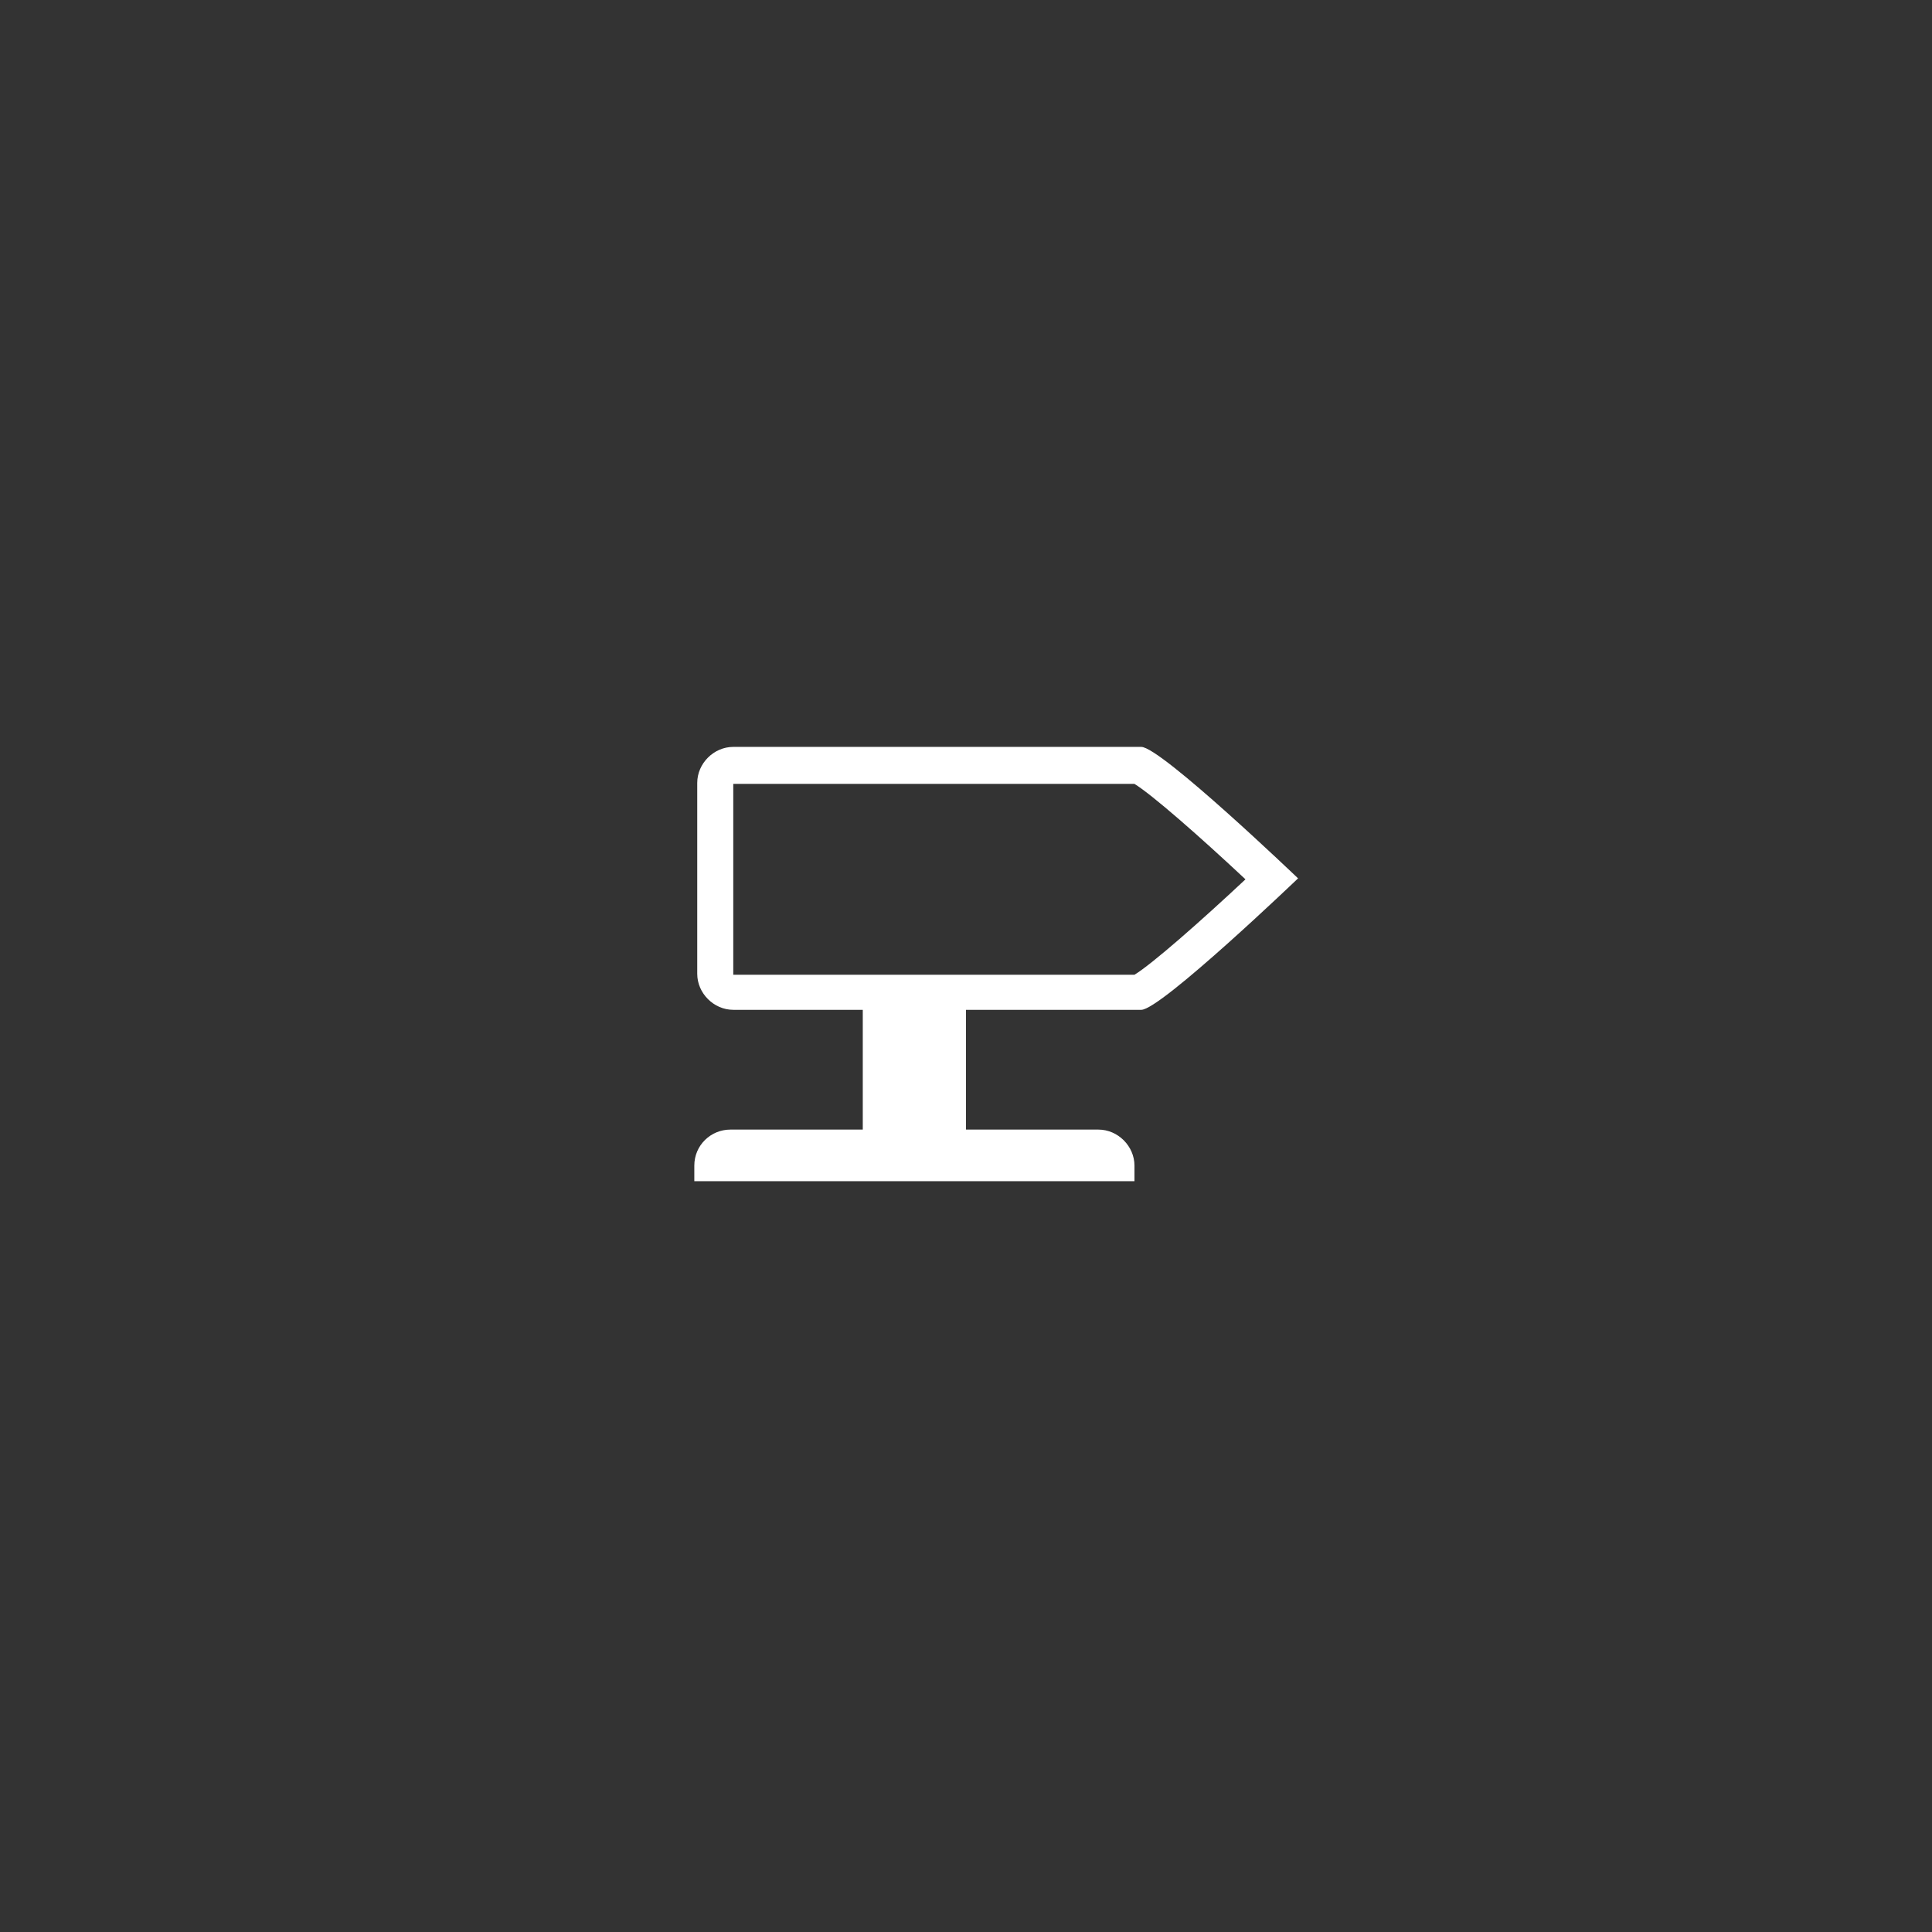 <?xml version="1.0" encoding="utf-8"?>
<!-- Generator: Adobe Illustrator 23.0.4, SVG Export Plug-In . SVG Version: 6.00 Build 0)  -->
<svg version="1.1" xmlns="http://www.w3.org/2000/svg" xmlns:xlink="http://www.w3.org/1999/xlink" x="0px" y="0px"
	 viewBox="0 0 198.4 198.4" style="enable-background:new 0 0 198.4 198.4;" xml:space="preserve">
<rect x="0" y="0" width="198.4" height="198.4" fill="#333333" stroke="none"/>
<style type="text/css">
	.st0{display:none;}
	.st1{display:inline;}
	.st2{fill:#1D1D1B;}
	.st3{fill:#FFFFFF;}
	.st4{fill-rule:evenodd;clip-rule:evenodd;fill:#FFFFFF;}
	.st5{fill:#9C9B9B;}
	.st6{display:inline;fill:#545454;}
	.st7{fill:none;stroke:#000000;stroke-width:1.881;stroke-linecap:round;stroke-linejoin:round;stroke-miterlimit:10;}
</style>
<g id="Ebene_1" class="st0">
	<g class="st1">
		<path class="st2" d="M121.4,102.4c-4.1,0-7.5,1.6-8.4,3.7c3.6,0.8,6,2.9,6,5.4c0,0.1,0,0.2,0,0.3c0.8,0.1,1.6,0.2,2.4,0.2
			c4.8,0,8.6-2.2,8.6-4.8C130,104.5,126.1,102.4,121.4,102.4L121.4,102.4z M121.4,102.4"/>
		<path class="st2" d="M129.8,111c-0.9,2.1-4.3,3.7-8.4,3.7c-1,0-2-0.1-2.9-0.3l0.2,0.5c0.2,0.5,0.3,1,0.3,1.5c0,0.1,0,0.2,0,0.3
			c0.8,0.1,1.6,0.2,2.4,0.2c4.8,0,8.6-2.1,8.6-4.8C130,111.7,129.9,111.3,129.8,111L129.8,111z M129.8,111"/>
		<path class="st2" d="M129.8,116c-0.9,2.1-4.3,3.7-8.4,3.7c-1,0-2-0.1-2.9-0.3l0.2,0.5c0.2,0.5,0.3,1,0.3,1.5c0,0.1,0,0.2,0,0.3
			c0.8,0.1,1.6,0.2,2.4,0.2c4.8,0,8.6-2.1,8.6-4.8C130,116.8,129.9,116.4,129.8,116L129.8,116z M129.8,116"/>
		<path class="st2" d="M129.8,121.1c-0.9,2.1-4.3,3.7-8.4,3.7c-1,0-2-0.1-2.9-0.3l0.2,0.5c0.2,0.5,0.3,1,0.3,1.5c0,0.1,0,0.2,0,0.3
			c0.8,0.1,1.6,0.2,2.4,0.2c4.8,0,8.6-2.1,8.6-4.8C130,121.8,129.9,121.5,129.8,121.1L129.8,121.1z M129.8,121.1"/>
		<path class="st2" d="M117.5,111.9c0-2.7-3.9-4.8-8.6-4.8c-4.8,0-8.6,2.1-8.6,4.8c0,2.7,3.9,4.8,8.6,4.8
			C113.6,116.7,117.5,114.5,117.5,111.9L117.5,111.9z M117.5,111.9"/>
		<path class="st2" d="M108.9,119.4c-4.1,0-7.5-1.6-8.4-3.7c-0.2,0.4-0.2,0.7-0.2,1.1c0,2.7,3.9,4.8,8.6,4.8c4.8,0,8.6-2.1,8.6-4.8
			c0-0.4-0.1-0.8-0.2-1.1C116.3,117.8,112.9,119.4,108.9,119.4L108.9,119.4z M108.9,119.4"/>
		<path class="st2" d="M108.9,124.4c-4.1,0-7.5-1.6-8.4-3.7c-0.2,0.4-0.2,0.7-0.2,1.1c0,2.7,3.9,4.8,8.6,4.8c4.8,0,8.6-2.2,8.6-4.8
			c0-0.4-0.1-0.8-0.2-1.1C116.3,122.9,112.9,124.4,108.9,124.4L108.9,124.4z M108.9,124.4"/>
		<path class="st2" d="M108.9,129.5c-4.1,0-7.5-1.6-8.4-3.7c-0.2,0.4-0.2,0.7-0.2,1.1c0,2.7,3.9,4.8,8.6,4.8c4.8,0,8.6-2.1,8.6-4.8
			c0-0.4-0.1-0.8-0.2-1.1C116.3,127.9,112.9,129.5,108.9,129.5L108.9,129.5z M108.9,129.5"/>
	</g>
	<g class="st1">
		<g>
			<path class="st2" d="M104.9,85.8C104.9,85.8,104.9,85.8,104.9,85.8c0-0.1,0-0.1,0-0.2c0,0,0,0,0,0c0,0,0-0.1,0-0.1c0,0,0,0,0,0
				c0,0,0-0.1,0-0.1c0,0,0,0,0,0c0,0,0,0,0,0c0,0,0-0.1-0.1-0.1c0,0,0,0,0,0c0,0-0.1-0.1-0.1-0.1c0,0,0,0,0,0c0,0-0.1-0.1-0.1-0.1
				c0,0,0,0,0,0c0,0-0.1-0.1-0.1-0.1l-16.8-9.5l9.7-6.1l16.2,9.2l-6.8,4.3c-0.5,0.3-0.7,1-0.4,1.6c0.3,0.5,1,0.7,1.6,0.4l8.4-5.3
				c0.3-0.2,0.5-0.6,0.5-1c0-0.4-0.2-0.8-0.6-1L97.7,67c-0.4-0.2-0.8-0.2-1.2,0l-11.8,7.5c0,0,0,0,0,0l-5.9,3.7c0,0,0,0,0,0L67,85.7
				c-0.3,0.2-0.5,0.6-0.5,1c0,0.4,0.2,0.8,0.6,1l18.4,10.5c0.2,0.1,0.4,0.1,0.6,0.1c0.2,0,0.4-0.1,0.6-0.2l8.4-5.3
				c0.5-0.3,0.7-1,0.4-1.6c-0.3-0.5-1-0.7-1.6-0.4L86,95.8l-16.2-9.2l9.7-6.1l17.3,9.8v13c0,0.4,0.2,0.8,0.6,1
				c0.2,0.1,0.4,0.1,0.6,0.1c0.2,0,0.4-0.1,0.6-0.2l5.9-3.7c0.3-0.2,0.5-0.6,0.5-1V86c0,0,0,0,0,0C104.9,85.9,104.9,85.9,104.9,85.8
				L104.9,85.8z M99,101.3V89.7c0-0.4-0.2-0.8-0.6-1l-16.8-9.5l3.7-2.4l16.2,9.2l-1.4,0.9c-0.5,0.3-0.7,1-0.4,1.6
				c0.2,0.3,0.6,0.5,1,0.5c0.2,0,0.4-0.1,0.6-0.2l1.3-0.8v11L99,101.3z M99,101.3"/>
			<path class="st2" d="M115,82.1l-8.4,5.3c-0.5,0.3-0.7,1-0.4,1.6c0.2,0.3,0.6,0.5,1,0.5c0.2,0,0.4-0.1,0.6-0.2l8.4-5.3
				c0.5-0.3,0.7-1,0.4-1.6C116.3,81.9,115.6,81.8,115,82.1L115,82.1z M115,82.1"/>
			<path class="st2" d="M93.8,95.4l-7.9,4.9L68.1,90.2c-0.5-0.3-1.2-0.1-1.6,0.4c-0.3,0.5-0.1,1.2,0.4,1.6l18.4,10.5
				c0.2,0.1,0.4,0.1,0.6,0.1c0.2,0,0.4-0.1,0.6-0.2l8.4-5.3c0.5-0.3,0.7-1,0.4-1.6C95.1,95.3,94.4,95.1,93.8,95.4L93.8,95.4z
				 M93.8,95.4"/>
			<path class="st2" d="M115,86.7l-8.4,5.3c-0.5,0.3-0.7,1-0.4,1.6c0.2,0.3,0.6,0.5,1,0.5c0.2,0,0.4-0.1,0.6-0.2l8.4-5.3
				c0.5-0.3,0.7-1,0.4-1.6C116.3,86.5,115.6,86.3,115,86.7L115,86.7z M115,86.7"/>
			<path class="st2" d="M93.8,100L86,105L68.1,94.8c-0.5-0.3-1.2-0.1-1.6,0.4c-0.3,0.5-0.1,1.2,0.4,1.6l18.4,10.5
				c0.2,0.1,0.4,0.1,0.6,0.1c0.2,0,0.4-0.1,0.6-0.2l8.4-5.3c0.5-0.3,0.7-1,0.4-1.6C95.1,99.8,94.4,99.7,93.8,100L93.8,100z
				 M93.8,100"/>
			<path class="st2" d="M115,91.2l-8.4,5.3c-0.5,0.3-0.7,1-0.4,1.6c0.2,0.3,0.6,0.5,1,0.5c0.2,0,0.4-0.1,0.6-0.2l8.4-5.3
				c0.5-0.3,0.7-1,0.4-1.6C116.3,91,115.6,90.9,115,91.2L115,91.2z M115,91.2"/>
			<path class="st2" d="M93.8,104.6l-7.9,4.9L68.1,99.4c-0.5-0.3-1.2-0.1-1.6,0.4c-0.3,0.5-0.1,1.2,0.4,1.6l18.4,10.5
				c0.2,0.1,0.4,0.1,0.6,0.1c0.2,0,0.4-0.1,0.6-0.2l8.4-5.3c0.5-0.3,0.7-1,0.4-1.6C95.1,104.4,94.4,104.2,93.8,104.6L93.8,104.6z
				 M93.8,104.6"/>
		</g>
	</g>
</g>
<g id="_x30_1-ankuendigung" class="st0">
	<g class="st1">
		<g>
			<g>
				<g>
					<g>
						<g>
							<path class="st3" d="M101.7,80c1.4-1.2,2.9-1.4,4.1-0.4l0,0c1.3,1,1.1,2.9,0.1,4.1l-5.4,8.9c0,0-0.8,0.8-2.1,0.8
								c-1.4-0.1-2.1-0.9-2.1-0.9l-7.8-10.7c0.6-1.3,1.5-1.7,2.6-1.7c0.9,0,1.8,0.3,2.5,0.6c1.3,0.6,1.7,1.3,1.7,1.3l2.9,4.6
								L101.7,80z"/>
						</g>
					</g>
				</g>
				<g>
					<path class="st3" d="M84.3,73.2c0,3.4,2.7,6.1,6.1,6.1c3.4,0,6.1-2.7,6.1-6.1c0-3.4-2.7-6.1-6.1-6.1
						C87.1,67.1,84.3,69.9,84.3,73.2z"/>
				</g>
			</g>
			<g>
				<path class="st3" d="M112.2,82.8c-5.2-4.8-8.3-6.6-13.5-6.3c0-1.3,0-0.5,0-1.8c5.2,0.3,8.3-1.5,13.5-6.3
					C112.2,73.3,112.2,78,112.2,82.8z"/>
			</g>
		</g>
		<g>
			<g>
				<g>
					<g>
						<path class="st3" d="M97.5,87.2L97.5,87.2c-0.1-4-3-7.2-6.7-7.2c-3.7,0-6.7,3.2-6.8,7.1l0,0v0c0,0.1,0,0.1,0,0.2L84,98.2l0,0
							c0.1,4,3,7.2,6.7,7.2c3.7,0,6.7-3.2,6.8-7.1l0,0l0,0c0-0.1,0-0.1,0-0.2L97.5,87.2z"/>
					</g>
				</g>
				<g>
					<path class="st3" d="M93.8,124.5c0,1.8-1.5,3.3-3.3,3.3l0,0c-1.8,0-3.3-1.5-3.3-3.3l-0.1-27.1c6.7,0,6.7,7.5,6.7,7.5V124.5z"/>
				</g>
			</g>
		</g>
		<g>
			<path class="st3" d="M113.8,81.5c-0.1,0-0.3-0.1-0.3-0.3c0-0.1,0.1-0.3,0.3-0.3c2.9,0,5.3-2.4,5.3-5.3c0-2.9-2.4-5.3-5.3-5.3
				c-0.1,0-0.3-0.1-0.3-0.3c0-0.1,0.1-0.3,0.3-0.3c3.2,0,5.8,2.6,5.8,5.8C119.6,78.9,117,81.5,113.8,81.5z"/>
		</g>
		<g>
			<path class="st3" d="M113.8,80.1c-0.1,0-0.3-0.1-0.3-0.3c0-0.1,0.1-0.3,0.3-0.3c2.2,0,3.9-1.8,3.9-3.9c0-2.2-1.8-3.9-3.9-3.9
				c-0.1,0-0.3-0.1-0.3-0.3c0-0.1,0.1-0.3,0.3-0.3c2.5,0,4.5,2,4.5,4.5C118.3,78.1,116.3,80.1,113.8,80.1z"/>
		</g>
		<g>
			<path class="st3" d="M113.8,78.7c-0.1,0-0.3-0.1-0.3-0.3c0-0.1,0.1-0.3,0.3-0.3c1.4,0,2.5-1.1,2.5-2.5c0-1.4-1.1-2.5-2.5-2.5
				c-0.1,0-0.3-0.1-0.3-0.3c0-0.1,0.1-0.3,0.3-0.3c1.7,0,3,1.4,3,3C116.8,77.3,115.5,78.7,113.8,78.7z"/>
		</g>
	</g>
</g>
<g id="_x30_2-begruessung" class="st0">
	<g class="st1">
		<path class="st4" d="M82.9,109.7h0.2c1.7,0,3.7,0.6,3.6,2.2l-0.6,13.6c-0.1,1.7-1.4,3-3,3h-0.2c-1.7,0-3-1.4-3-3v-12.8
			C79.9,111.1,81.2,109.7,82.9,109.7L82.9,109.7z"/>
		<path class="st4" d="M88.2,66.8c3.6,0,6.5,2.9,6.5,6.5c0,3.6-2.9,6.5-6.5,6.5c-3.6,0-6.5-2.9-6.5-6.5
			C81.7,69.7,84.6,66.8,88.2,66.8L88.2,66.8z"/>
		<path class="st4" d="M86.8,87.1l-1.1,6.7l10.8,5.4c2.9,1.4,1.1,5.6-1.9,4.2l-13.1-6.2c-1.3-0.6-2-1.9-1.8-3.3l1.3-7.7
			C81.7,82.3,87.4,83.6,86.8,87.1L86.8,87.1z"/>
		<path class="st4" d="M87.3,101.7l-0.5,9.6c-0.1,2-1,5.1-3,5.1h-0.2c-2,0-3.5-1.7-3.7-3.7l-1.2-11H87.3L87.3,101.7z"/>
		<path class="st4" d="M90.4,87.1l-0.6,7.6l-3-1.5l1-5.9c0.2-1.1-0.1-2.1-0.7-2.9c-1.2-1.8-3.8-2.2-5.6-1c-0.8,0.6-1.4,1.5-1.6,2.5
			L78.6,94c-0.3,2,0.8,3.5,2.5,4.3l7.3,3.3c-1.3,2.1-3.8,3.5-6.4,3.2l-0.4,0c-3.6-0.4-6.5-3.8-5.8-7.3L78,85.5
			C79.5,77.6,91,79,90.4,87.1L90.4,87.1z"/>
		<path class="st4" d="M106.9,66.8c-3.6,0-6.5,2.9-6.5,6.5c0,3.6,2.9,6.5,6.5,6.5s6.5-2.9,6.5-6.5C113.3,69.7,110.4,66.8,106.9,66.8
			L106.9,66.8z"/>
		<path class="st4" d="M102,106h5v-1c0-1.3,0.8-2.3,2.1-2.3h4.3c1.1,0,2,1,2,2.1v1.1h5c0.7,0,1.3,0.6,1.3,1.3v11.3
			c0,0.7-0.6,1.3-1.3,1.3H102c-0.7,0-1.3-0.6-1.3-1.3v-11.3C100.8,106.6,101.3,106,102,106L102,106z M113.9,105.6v-0.4
			c0-0.5-0.4-1-1-1h-3.4c-0.5,0-1,0.4-1,1v0.8C108.6,108.4,113.9,108.9,113.9,105.6L113.9,105.6z"/>
		<path class="st4" d="M110.3,93.6l-1.1,10.8c-0.3,2.7,3.5,3.1,4,0.6l2-9.7c0.1-0.4,0.1-0.9,0.1-1.3l-1.3-7.7
			c-0.7-3.9-6.8-2.2-5.6,1.3L110.3,93.6L110.3,93.6z"/>
		<path class="st4" d="M104.6,87.1l0.6,7.6c0.2,2.6,0.2,5.6,1.9,7.7c0.3-0.2,0.6-0.3,0.9-0.4l0.9-8.3l-1.7-6.1
			c-0.9-5.2,6.9-6.5,7.7-1.7l1.4,8.1c0.1,0.5,0.1,0.9,0,1.3c0,0-1.1,6.5-1.2,7c0.6,0.3,0.9,0.8,1.1,1.4c1.9-1.4,3.3-3.8,2.9-6.2
			L117,85.5C115.6,77.6,104,79,104.6,87.1L104.6,87.1z"/>
		<path class="st4" d="M108.8,120.8l0.2,4.7c0.1,1.7,1.4,3,3,3h0.2c1.7,0,3-1.4,3-3v-4.7H108.8L108.8,120.8z"/>
		<path class="st4" d="M104.1,94.7l-6.5,3.7c1.7,1.2,2,3.1,1.4,4.6l5.7-3.1c-0.3-1.4-0.4-3-0.5-4.7L104.1,94.7L104.1,94.7z"/>
	</g>
</g>
<g id="_x30_3-erste-woche">
	<path class="st3" d="M117.2,103.7c2,0,16.1-13.5,16.1-13.5s-14.1-13.5-16.1-13.5H75.3c-2,0-3.7,1.7-3.7,3.7V100
		c0,2,1.7,3.7,3.7,3.7h13.3v12.3H75c-2,0-3.7,1.6-3.7,3.7v1.6h45.2v-1.6c0-2-1.7-3.7-3.7-3.7H99.2v-12.3H117.2z M75.3,80.5h41.2
		c1.8,1.1,6.7,5.4,11.4,9.8c-4.7,4.4-9.6,8.7-11.4,9.8H75.3V80.5z M75.3,80.5"/>
</g>
<g id="_x30_4-kommunikation" class="st0">
	<g class="st1">
		<path d="M124.2,78.4H76.3c-4.5,0-8.2,3.6-8.2,7.9v25.4c0,4.4,3.7,7.9,8.2,7.9h47.8c4.5,0,8.2-3.5,8.2-7.9V86.3
			C132.4,82,128.7,78.4,124.2,78.4L124.2,78.4z M128.6,111.8c0,2.3-2,4.1-4.4,4.1H76.3c-2.4,0-4.4-1.8-4.4-4.1V86.3
			c0-2.3,2-4.1,4.4-4.1h47.8c2.4,0,4.4,1.8,4.4,4.1V111.8z M128.6,111.8"/>
		<rect x="98.8" y="100.4" width="23.1" height="3.3"/>
		<rect x="111.7" y="94.7" width="9.9" height="3.3"/>
		<rect x="103.2" y="88.9" width="18.5" height="3.3"/>
		<rect x="107.3" y="106" width="14.6" height="3.3"/>
		<path d="M95.5,106.7c0-3.3-1.5-6.1-3.8-7.9l-5.2,4.4l-5.2-4.4c-2.3,1.7-3.8,4.6-3.8,7.9c0,3.8,5.8,5.7,9.1,5.7
			C89.7,112.4,95.5,110.4,95.5,106.7L95.5,106.7z M95.5,106.7"/>
		<path d="M92.8,92.9c0,3.5-2.9,6.4-6.4,6.4c-3.5,0-6.4-2.9-6.4-6.4c0-3.5,2.9-6.4,6.4-6.4C89.9,86.5,92.8,89.4,92.8,92.9L92.8,92.9
			z M92.8,92.9"/>
	</g>
</g>
<g id="_x30_5-fuehrungskraefte" class="st0">
	<g class="st1">
		<path d="M93,73.2c0,3.4,2.7,6.1,6.1,6.1c3.4,0,6.1-2.7,6.1-6.1c0-3.4-2.7-6.1-6.1-6.1C95.8,67.1,93,69.8,93,73.2z"/>
		<g>
			<path d="M69.5,97.4v-16h16.6v16H69.5z M70.8,82.8v13.3h14V82.8H70.8z"/>
		</g>
		<path d="M91.9,80c-1.5,0-3.6,0.9-4.7,2v8.9l3.4-3.8c0.6-0.7,1.2-0.5,1.2,0.4v10.3c0,0,0.1,26.9,0.1,26.9c0,1.8,1.5,3.3,3.3,3.3
			c1.8,0,3.3-1.5,3.3-3.3v-19.5c0,0,0,0,0-0.1c0.2,0,1.2,0,1.4,0c0,0.1,0,0.1,0,0.1v19.5c0,1.8,1.5,3.3,3.3,3.3
			c1.8,0,3.3-1.5,3.3-3.3l0-1.4l0.1-25.6c0,0,0-7,0-10.3c0-1,0.8-1.7,1.7-1.7h3.7V80C112,80,99.9,80,91.9,80z"/>
		<path d="M81,97.2c0,1.8-1.4,3.2-3.2,3.2c-1.8,0-3.2-1.4-3.2-3.2c0-1.8,1.4-3.2,3.2-3.2C79.6,93.9,81,95.4,81,97.2z"/>
		<path d="M123.2,73.5c0,1.8-1.4,3.2-3.2,3.2c-1.8,0-3.2-1.4-3.2-3.2c0-1.8,1.4-3.2,3.2-3.2C121.7,70.3,123.2,71.7,123.2,73.5z"/>
		<g>
			<rect x="116.2" y="84.4" width="7.5" height="0.7"/>
			<rect x="116.2" y="88.6" width="7.5" height="0.7"/>
			<rect x="116.2" y="80.3" width="7.5" height="0.7"/>
			<path d="M124.9,76.6c-0.1-0.6-0.6-1.1-1.2-1.1h-0.5c-0.7,1.1-1.9,1.8-3.3,1.8c-1.4,0-2.6-0.7-3.3-1.8h-0.5
				c-0.6,0-1.2,0.5-1.2,1.1h-2.2v16h14.3v-16H124.9z M125.8,91.3h-11.6V77.9h2.1h7.4h2.1V91.3z"/>
		</g>
	</g>
</g>
<g id="_x30_6-talente" class="st0">
	<g class="st1">
		<g>
			<path class="st5" d="M111.6,87.5c0,4.1-3.3,7.4-7.5,7.4c-4.1,0-7.5-3.3-7.5-7.4c0-4.1,3.3-7.4,7.5-7.4
				C108.2,80.1,111.6,83.4,111.6,87.5L111.6,87.5z M111.6,87.5"/>
			<path class="st5" d="M121.2,76.8c-4.5-4.5-10.5-7-16.9-7c-6.4,0-12.4,2.5-16.9,7c-3.8,3.8-6.2,8.7-6.8,14
				c-0.6,5.1,0.5,10.4,3.2,14.9c0.4,0.6,0.4,1.6-0.3,2.3l-12.7,12.7c-2,2-2.9,5-0.9,7l0.4,0.4c0.7,0.7,1.7,1.1,2.7,1.1
				c1.5,0,3-0.7,4.3-2L90,114.6l0,0c0.4-0.4,0.8-0.6,1.3-0.6c0.5,0,0.9,0.2,1,0.3c0.9,0.5,1.8,1,2.7,1.4c0.4,0.2,0.8,0.3,1.2,0.5
				c0.6,0.2,1.3,0.4,1.9,0.6c2,0.6,4.2,0.9,6.3,0.9c2.5,0,4.9-0.4,7.3-1.2c0.5-0.2,0.9-0.3,1.4-0.5c1.6-0.6,3.2-1.5,4.6-2.5
				c1.2-0.8,2.4-1.8,3.4-2.8C130.5,101.3,130.5,86.1,121.2,76.8L121.2,76.8z M107.2,109.1l-2.6,2.4c-0.2,0.2-0.6,0.2-0.9,0l-2.6-2.4
				c-0.2-0.2-0.4-0.7-0.3-1c0,0,1-4.9,1.4-6.5c0.1-0.3,0-1.4,0-1.4c0-0.3,0.2-0.6,0.6-0.6h3c0.3,0,0.6,0.3,0.6,0.6
				c0,0-0.1,1.2,0,1.4c0.4,1.6,1.4,6.5,1.4,6.5C107.5,108.4,107.4,108.8,107.2,109.1L107.2,109.1z M117.9,107.3
				c-0.4,0.4-0.8,0.8-1.3,1.2c-0.1,0.1-0.3,0.2-0.5-0.1l-3.2-9.9c-0.4-1.2-1.6-1.9-2.9-1.9c-0.6,0-0.7,0-1,0H98.1
				c-1.4,0-2.4,0.7-2.9,1.9l-3.1,9.5c-0.1,0.4-0.4,0.2-0.5,0.1c-0.3-0.3-0.6-0.5-0.9-0.8c-7.5-7.5-7.5-19.7,0-27.2
				c3.6-3.6,8.5-5.6,13.6-5.6c5.1,0,10,2,13.6,5.6c3.6,3.6,5.6,8.5,5.6,13.6C123.5,98.9,121.5,103.7,117.9,107.3L117.9,107.3z
				 M117.9,107.3"/>
		</g>
	</g>
</g>
<g id="_x30_7-orientierung" class="st0">
	<path class="st1" d="M100.2,81.4c0.7,0,1.1-0.3,1.1-0.7v-4.4c0-0.4-0.5-0.7-1.1-0.7c-0.7,0-1.1,0.3-1.1,0.7v4.4
		C99,81.1,99.5,81.4,100.2,81.4z"/>
	<path class="st1" d="M95.2,96.4c-3,4.9-6.3,21.4-6.3,21.4s13.1-10.6,16.2-15.3c3.1-4.7,6.3-21.4,6.3-21.4S98.3,91.7,95.2,96.4z
		 M103.2,101.3c-1,1.6-3,2.1-4.7,1.1c-1.6-1-2.1-3-1.1-4.7c1-1.6,3-2.1,4.7-1.1C103.5,97.5,104,99.7,103.2,101.3z"/>
	<path class="st1" d="M100.2,71c-15.7,0-28.4,12.7-28.4,28.4s12.7,28.4,28.4,28.4s28.4-12.7,28.4-28.4S115.9,71,100.2,71z
		 M100.2,125.6C85.6,125.6,74,114,74,99.5s11.6-26.2,26.2-26.2s26.2,11.6,26.2,26.2S114.8,125.6,100.2,125.6z"/>
	<path class="st1" d="M100.2,124c0.7,0,1.1-0.3,1.1-0.7v-4.4c0-0.4-0.5-0.7-1.1-0.7c-0.7,0-1.1,0.3-1.1,0.7v4.4
		C99,123.7,99.5,124,100.2,124z"/>
	<path class="st1" d="M81.8,99.8c0-0.7-0.3-1.1-0.7-1.1h-4.4c-0.4,0-0.7,0.5-0.7,1.1c0,0.7,0.3,1.1,0.7,1.1h4.4
		C81.5,100.9,81.8,100.5,81.8,99.8z"/>
	<path class="st1" d="M124.4,99.8c0-0.7-0.3-1.1-0.7-1.1h-4.4c-0.4,0-0.7,0.5-0.7,1.1c0,0.7,0.3,1.1,0.7,1.1h4.4
		C124.1,100.9,124.4,100.5,124.4,99.8z"/>
</g>
<g id="_x30_8-lernen" class="st0">
	<g class="st1">
		<g>
			<path class="st5" d="M81.1,118.8c0,0.1,0,0.2,0,0.3c0,0,0,0.1,0,0.1c0.1,2.1,1.8,3.7,3.9,3.7h34.6v-3.8c0-0.8,0.6-1.4,1.4-1.4
				c0.8,0,1.4,0.6,1.4,1.4v5.2c0,0.8-0.6,1.4-1.4,1.4H84.8c-0.1,0-0.1,0-0.2,0c-3.5-0.2-6.2-3.1-6.2-6.6c0-0.1,0-0.2,0-0.2
				c0-4.1,0-35.2,0-38.6c0,0,0-0.1,0-0.1c0-3.7,3-6.7,6.7-6.7h0v32c0,0.4,0.1,0.7,0.3,0.9c0.2,0.2,0.4,0.1,0.6-0.1l4.8-5.7l4.6,5.7
				c0.1,0.1,0.2,0.2,0.4,0.2c0.1,0,0.2,0,0.3-0.1c0.2-0.2,0.3-0.5,0.3-0.9v-32h24.6c0.8,0,1.4,0.6,1.4,1.4v38.9
				c0,0.8-0.6,1.4-1.4,1.4c0,0,0,0,0,0c-0.1,0-0.2,0-0.3,0H85C82.9,115.1,81.2,116.8,81.1,118.8L81.1,118.8z M81.1,118.8"/>
		</g>
	</g>
</g>
<g id="_x30_9-potentiale" class="st0">
	<path class="st6" d="M79.2,82.7c0.7,2.2,2.3,4,3.7,4c1.5,0,3-1.8,3.7-4l0,0c0.5,0,1.4-0.6,1.4-1.3c0-0.7-0.4-1.3-0.9-1.3
		c0,0,0,0,0,0c0-0.1,0-0.1,0-0.2c0-3.2-2.1-4.9-4.2-4.9c-2.1,0-4.2,1.7-4.2,4.9c0,0.1,0,0.1,0,0.2c-0.5,0.1-0.8,0.6-0.8,1.3
		C78,82,78.7,82.6,79.2,82.7L79.2,82.7z M79.2,82.7"/>
	<path class="st6" d="M85.7,103.4v-11l1-0.8c0.1-0.1,2.2-4.4-0.1-5c-0.6,1.2-2.9,6-3.7,6.9c0,0-3-5.8-3.5-7
		c-3.6,0.9-6.3,2.9-6.3,2.9v19l12.4-5L85.7,103.4z M85.7,103.4"/>
	<path class="st6" d="M114.9,82.7c0.7,2.2,2.3,4,3.7,4c1.5,0,3-1.8,3.7-4c0,0,0,0,0,0c0.5,0,1.4-0.6,1.4-1.3c0-0.7-0.4-1.3-0.9-1.3
		c0,0,0,0,0,0c0-0.1,0-0.1,0-0.2c0-3.2-2.1-4.9-4.2-4.9c-2.1,0-4.2,1.7-4.2,4.9c0,0.1,0,0.1,0,0.2c-0.5,0.1-0.8,0.6-0.8,1.3
		C113.6,82,114.3,82.6,114.9,82.7L114.9,82.7z M114.9,82.7"/>
	<path class="st6" d="M128.3,97.3v-7.8c0,0-2.5-1.9-6-2.8c-0.6,1.2-2.9,6-3.6,6.9c0,0-3-5.8-3.5-7c-2.3,0.6,0,5,0.1,5.1l1,0.8V94
		l3.8,1L128.3,97.3z M128.3,97.3"/>
	<path class="st6" d="M119.1,98.6l1.7,4L95.6,114l-8.6-7.1l-16.4,6.5l2.7,6.9l12.4-4.9l8.8,7.3l29.3-13.3l1.7,4l6-11.4L119.1,98.6z
		 M119.1,98.6"/>
	<path class="st6" d="M100.2,96.5c0,0.5,0.4,0.8,0.8,0.8c0.4,0,0.8-0.4,0.8-0.8c0-0.4-0.4-0.8-0.8-0.8
		C100.5,95.6,100.2,96,100.2,96.5L100.2,96.5z M100.2,96.5"/>
	<path class="st6" d="M104.1,95.3c0,0.5-0.4,0.8-0.8,0.8s-0.8-0.4-0.8-0.8c0-0.4,0.4-0.8,0.8-0.8S104.1,94.9,104.1,95.3L104.1,95.3z
		 M104.1,95.3"/>
	<path class="st6" d="M112.5,101.6v-5.3c0,0-1.4-1-3.6-1.9c-1-0.4-4.5,4.5-7.8,4.5c-3.3,0-6.5-5.1-7.4-4.7c-2.5,1-4.1,2.1-4.1,2.1v8
		l6.6,5.5l16.3-7.4V101.6z M112.5,101.6"/>
	<path class="st6" d="M99.4,95.3c0,0.5-0.4,0.8-0.8,0.8c-0.4,0-0.8-0.4-0.8-0.8c0-0.4,0.4-0.8,0.8-0.8
		C99.1,94.5,99.4,94.9,99.4,95.3L99.4,95.3z M99.4,95.3"/>
	<path class="st6" d="M95.5,94.2c0,0.5,0.4,0.8,0.8,0.8c0.5,0,0.8-0.4,0.8-0.8c0-0.4-0.4-0.8-0.8-0.8C95.8,93.4,95.5,93.8,95.5,94.2
		L95.5,94.2z M95.5,94.2"/>
	<path class="st6" d="M106.4,94.2c0,0.5-0.4,0.8-0.8,0.8c-0.5,0-0.8-0.4-0.8-0.8c0-0.4,0.4-0.8,0.8-0.8
		C106.1,93.4,106.4,93.8,106.4,94.2L106.4,94.2z M106.4,94.2"/>
	<path class="st6" d="M104.9,90.6c3.7,0.9,5.4,0.4,5.4-1.2c0-1.7-1.3-2.6-2.5-7.6c-1.3-5-4.5-5.1-6.4-5.1c-1.9,0-5.1,0.2-6.4,5.1
		c-1.3,5-2.5,5.9-2.5,7.6c0,1.6,1.7,2.1,5.2,1.3c1.1,1.3,2.4,2.1,3.6,2.1C102.4,92.8,103.8,92,104.9,90.6L104.9,90.6z M101.2,91.4
		c-1.9,0-4.1-2.8-4.1-6.2c0-1.1,0.2-2.2,0.5-3.1c0.3-0.3,0.7-0.3,1.4,0.6c0.9,1.2,3.9,1.9,6.3,2.1c0,0.1,0,0.3,0,0.4
		C105.3,88.5,103.1,91.4,101.2,91.4L101.2,91.4z M101.2,91.4"/>
</g>
<g id="_x31_0-horizonte" class="st0">
	<g class="st1">
		<g>
			<circle class="st7" cx="100.4" cy="100.5" r="19.7"/>
			<path class="st7" d="M95.3,81.4c0,0,3.3,4.8,2.2,7.2c-1.1,2.4-3.2,1.9-4,2.4c-0.8,0.4-5.5,0.9-4,2.3c1.4,1.4,4,1.6,5.6,3.2
				c1.7,1.7,0.9,4,2.6,4c1.6,0,2.8-3.2,4.4-1.6c1.6,1.6-0.9,5.5-2.9,7.5c-2,2-0.2,3.2-1.1,4.1c-0.9,0.9-2.2,1.7-2.2,3.4
				c0,1.7-4,3.4-4.5,0.5c-0.5-2.9,0.9-7.2-0.4-8.5c-1.3-1.3-3.6-4.4-2.6-7.3c0.9-2.9-5.5-7.5-5.5-7.5"/>
			<path class="st7" d="M119.5,95.6c0,0-5.3,0.2-6.9-0.8c-1.7-1-5.3,1.1-4.6,4.8c0.7,3.7,3.5,1.6,5.7,3.8c2.2,2.2-1.2,4.7,0,5.8
				c1.2,1.2,1.9,2.3,0.8,5.1"/>
			<path class="st7" d="M108.4,82.5c0,0-4.4,3.9-3.5,5.8c0.9,2,2.1,1.3,3.5,0.5c1.4-0.8,1.6-1.8,3.2-0.8c1.6,0.9,4.4,0.5,4.4,0.5"/>
		</g>
		<g>
			<path class="st7" d="M70.8,99c0.8-17.9,18.1-31.9,36.8-26.9"/>
			<path class="st7" d="M115.6,125.2c-16.1,10.1-38.5,2.3-43.7-17.3"/>
			<path class="st7" d="M115.6,75.5c15.4,9.5,19,31.7,5.2,45.5"/>
			<polyline class="st7" points="104.8,67.6 107.6,72.1 102.8,74.8 			"/>
			<polyline class="st7" points="126.1,120.9 120.8,121 120.9,115.4 			"/>
			<polyline class="st7" points="69.3,112.6 71.8,107.9 76.6,110.8 			"/>
		</g>
	</g>
</g>
<g id="_x31_1-welt-erkunden" class="st0">
	<g class="st1">
		<g>
			<path d="M128.7,97.3c0,14.2-10.5,26-24.1,28.1c0.1-0.6,0.1-1.3,0.1-1.9c0,0-0.1-0.7-0.2-1.6c4.8-0.8,9.2-3,12.7-6.2
				c-0.2-0.2-0.4-0.4-0.6-0.7c-0.9-1.3,0.3-2.7,0.3-3.8c0-1.2-2.3-1.1-2.4-1.8c-0.3-2.6,1.6-2.7,2.6-3.7c1-1-1-3.3-2.3-3.2
				c-1.3,0.1-5-0.6-4.7-3.5c0.4-3.5-4.4-3.2-5.1-4.8c-1-2.4,0.7-5.2,2.9-5.9c3.1-0.9,6.1-3.5,5.9-6.3c-0.3-3.2-1.7-6.1-4.1-7.8
				c-2.5-1-5.1-1.6-7.9-1.8c-2.5,0.1-4.7,0.7-4.6,1.8c0.2,2.8,8.2,3.5,6.8,6.1c-0.7,1.4-5.9,3.3-4.9,5.3c0.6,1.3,2.2,0.2,1.6,2.7
				c-0.3,1.2-1.3,3.3-2.9,3.5c-1.6,0.1-2.9-4.1-7.3-4.2c-2.1-0.1-5,3.2-2.5,5.5c1.5,1.4,4.3-1.7,5.1,0.7c0.6,1.7-0.1,5.3,2.6,6.8
				c1,0.5,2.5,1,4,1.8c-2.2,0.5-5,1.3-8.2,2.6l-2.7-0.7c1.1-1,3-1.6,2.5-3.7c-0.7-3.1-6-1.9-9.6-5.6c-1.1-1.1-3.5-4.8-3.5-9.3
				c-1.8,3.5-2.9,7.4-2.9,11.6c0,1.3,0.1,2.5,0.3,3.8c0,0-0.1,0-0.1,0c-1.2,0-2.3,0.2-3.3,0.7c-0.2-1.5-0.4-2.9-0.4-4.5
				c0-15.7,12.8-28.4,28.4-28.4S128.7,81.6,128.7,97.3L128.7,97.3z M107.4,105.5l-6.9,3.2l0.1-1.5l4.5-2c-0.6,0-1.3-0.1-2-0.1
				c-2.5,0-6.7,1.3-11.3,3.1l-14.9-3.9c-1.4-0.4-2.9-0.1-4.1,0.6l-0.7,0.5c-0.7,0.4-0.7,1.5,0,1.9l9,5.8c-2.1,1.1-4.2,2.2-6,3.3
				l-4.6-2.4c-0.8-0.4-1.6-0.4-2.4-0.1l-0.4,0.2c-0.6,0.3-0.9,1-0.6,1.6l2.5,4.5l0,0c-1,0.8-1.5,1.5-1.5,2c0,1.4,1.7,1.8,3.3,1.8
				c2.7,0,38.8-8.3,38.8-15.7C110.1,106.7,109.1,105.9,107.4,105.5L107.4,105.5z M92.2,120.1l7.9-2.8c0.3-0.1,0.7,0.1,0.8,0.5
				l0.7,5.9c0.2,1.5-0.6,2.9-2,3.5l-0.7,0.3c-0.5,0.2-1,0.1-1.4-0.3l-5.6-6.3C91.7,120.8,91.8,120.3,92.2,120.1L92.2,120.1z
				 M92.2,120.1"/>
		</g>
	</g>
</g>
</svg>
